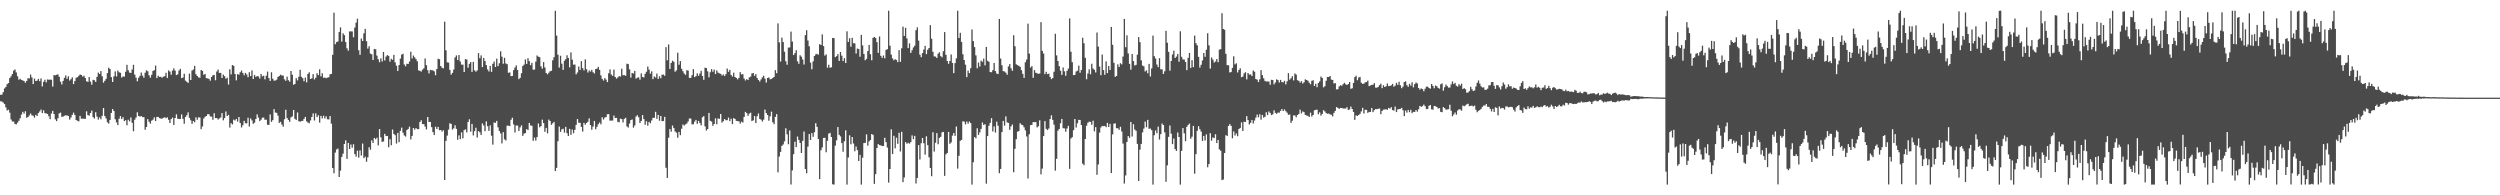 <?xml version="1.0" encoding="UTF-8"?>
<svg xmlns="http://www.w3.org/2000/svg" width="1920" height="150">
  <path d="M0 72.810h1v4.886H0zM1 72.646h1v5.375H1zM2 70.734h1v8.053H2zM3 67.906h1v12.008H3zM4 66.760h1v15.713H4zM5 64.602h1v20.224H5zM6 63.807h1v20.452H6zM7 60.014h1v26.508H7zM8 58.635h1v33.096H8zM9 56.807h1v36.478H9zM10 54.239h1v39.150H10zM11 53.350h1v41.843H11zM12 55.580h1v39.979H12zM13 58.583h1v35.640H13zM14 61.249h1v31.525H14zM15 60.444h1v30.383H15zM16 61.388h1v26.601H16zM17 61.764h1v24.115H17zM18 62.256h1v24.985H18zM19 63.559h1v21.918H19zM20 62.178h1v28.258H20zM21 60.082h1v29.751H21zM22 60.248h1v28.409H22zM23 57.230h1v29.935H23zM24 59.479h1v29.107H24zM25 64.551h1v24.384H25zM26 60.386h1v29.961H26zM27 62.260h1v25.960H27zM28 61.907h1v27.220H28zM29 60.574h1v26.316H29zM30 62.343h1v23.252H30zM31 60.265h1v23.854H31zM32 66.367h1v20.511H32zM33 62.806h1v21.910H33zM34 61.221h1v25.641H34zM35 63.230h1v23.924H35zM36 61.022h1v26.503H36zM37 61.224h1v28.077H37zM38 61.153h1v30.371H38zM39 61.213h1v25.998H39zM40 66.521h1v18.632H40zM41 57.672h1v29.900H41zM42 57.841h1v33.816H42zM43 57.401h1v35.628H43zM44 57.137h1v33.686H44zM45 58.995h1v28.114H45zM46 62.742h1v23.740H46zM47 64.876h1v24.815H47zM48 62.130h1v27.419H48zM49 59.736h1v29.168H49zM50 57.924h1v30.661H50zM51 60.495h1v28.157H51zM52 58.646h1v30.404H52zM53 61.832h1v30.021H53zM54 60.827h1v29.440H54zM55 59.431h1v28.843H55zM56 64.580h1v21.958H56zM57 62.240h1v26.061H57zM58 59.684h1v32.524H58zM59 59.276h1v33.497H59zM60 58.216h1v35.029H60zM61 57.199h1v31.773H61zM62 57.587h1v33.528H62zM63 58.853h1v32.259H63zM64 58.160h1v33.040H64zM65 59.921h1v31.347H65zM66 62.401h1v23.106H66zM67 62.882h1v25.524H67zM68 59.199h1v29.609H68zM69 62.664h1v24.194H69zM70 65.026h1v19.934H70zM71 61.306h1v28.670H71zM72 61.652h1v29.381H72zM73 62.925h1v23.319H73zM74 59.045h1v30.515H74zM75 55.753h1v36.079H75zM76 56.838h1v33.345H76zM77 54.603h1v37.066H77zM78 58.643h1v30.292H78zM79 63.470h1v19.524H79zM80 62.034h1v27.113H80zM81 60.512h1v30.467H81zM82 56.175h1v37.727H82zM83 51.977h1v42.936H83zM84 52.972h1v39.156H84zM85 59.221h1v27.515H85zM86 62.902h1v20.847H86zM87 58.646h1v26.615H87zM88 54.834h1v36.782H88zM89 58.715h1v35.265H89zM90 54.184h1v41.851H90zM91 55.495h1v35.714H91zM92 55.892h1v33.228H92zM93 59.519h1v31.933H93zM94 58.667h1v31.345H94zM95 58.836h1v34.158H95zM96 55.089h1v37.230H96zM97 49.745h1v46.462H97zM98 53.908h1v38.064H98zM99 55.740h1v37.488H99zM100 55.997h1v34.214H100zM101 53.379h1v40.953H101zM102 49.743h1v51.069H102zM103 57.277h1v34.700H103zM104 59.636h1v30.636H104zM105 62.414h1v23.854H105zM106 59.750h1v29.316H106zM107 58.254h1v31.321H107zM108 55.697h1v33.415H108zM109 58.077h1v31.878H109zM110 59.702h1v30.235H110zM111 55.857h1v43.787H111zM112 53.991h1v43.526H112zM113 54.756h1v36.725H113zM114 57.794h1v35.688H114zM115 59.642h1v35.335H115zM116 57.446h1v35.245H116zM117 54.500h1v37.418H117zM118 53.905h1v36.255H118zM119 50.325h1v42.587H119zM120 59.957h1v29.880H120zM121 58.148h1v31.592H121zM122 59.021h1v31.718H122zM123 58.971h1v32.095H123zM124 59.627h1v31.531H124zM125 58.848h1v31.635H125zM126 58.510h1v31.604H126zM127 55.890h1v34.861H127zM128 59.870h1v30.238H128zM129 54.128h1v37.890H129zM130 54.970h1v39.487H130zM131 57.377h1v34.108H131zM132 54.239h1v36.056H132zM133 52.459h1v43.491H133zM134 54.224h1v36.402H134zM135 57.660h1v30.168H135zM136 57.094h1v34.083H136zM137 54.127h1v37.324H137zM138 52.870h1v38.484H138zM139 59.993h1v27.904H139zM140 59.550h1v31.678H140zM141 56.681h1v38.327H141zM142 61.920h1v27.883H142zM143 62.816h1v25.663H143zM144 63.649h1v22.619H144zM145 56.532h1v33.976H145zM146 61.448h1v30.953H146zM147 54.174h1v40.950H147zM148 53.412h1v39.566H148zM149 50.592h1v43.299H149zM150 56.969h1v33.142H150zM151 58.363h1v33.617H151zM152 59.422h1v30.670H152zM153 59.680h1v30.592H153zM154 53.770h1v45.431H154zM155 54.414h1v42.693H155zM156 57.469h1v33.496H156zM157 56.718h1v32.998H157zM158 59.987h1v29.082H158zM159 60.235h1v27.447H159zM160 60.550h1v27.148H160zM161 61.977h1v27.442H161zM162 59.153h1v30.457H162zM163 57.791h1v34.220H163zM164 57.562h1v29.446H164zM165 61.650h1v29.020H165zM166 54.956h1v35.707H166zM167 53.387h1v38.429H167zM168 56.016h1v34.946H168zM169 55.957h1v34.312H169zM170 59.893h1v26.992H170zM171 57.301h1v35.106H171zM172 58.445h1v32.217H172zM173 60.489h1v25.140H173zM174 59.642h1v29.471H174zM175 64.944h1v23.271H175zM176 53.257h1v44.677H176zM177 57.118h1v37.490H177zM178 49.911h1v45.696H178zM179 50.526h1v41.358H179zM180 56.765h1v35.803H180zM181 61.693h1v29.647H181zM182 56.922h1v36.463H182zM183 57.378h1v32.471H183zM184 55.506h1v39.015H184zM185 54.165h1v43.734H185zM186 56.003h1v40.199H186zM187 57.821h1v35.016H187zM188 55.955h1v38.713H188zM189 57.166h1v37.613H189zM190 59.295h1v31.149H190zM191 55.456h1v41.741H191zM192 58.430h1v32.527H192zM193 54.052h1v38.391H193zM194 60.685h1v34.379H194zM195 57.571h1v36.660H195zM196 59.109h1v32.299H196zM197 58.426h1v29.416H197zM198 58.716h1v31.590H198zM199 60.355h1v32.663H199zM200 56.773h1v35.192H200zM201 58.618h1v31.778H201zM202 58.170h1v32.088H202zM203 60.946h1v31.074H203zM204 58.113h1v33.807H204zM205 55.010h1v40.790H205zM206 59.964h1v36.002H206zM207 62.166h1v25.764H207zM208 55.521h1v38.066H208zM209 60.410h1v31.912H209zM210 61.893h1v21.942H210zM211 61.855h1v24.567H211zM212 61.162h1v25.541H212zM213 59.110h1v29.710H213zM214 58.301h1v36.044H214zM215 57.355h1v36.226H215zM216 57.950h1v37.701H216zM217 58.084h1v39.206H217zM218 60.904h1v30.671H218zM219 62.078h1v22.189H219zM220 58.864h1v31.852H220zM221 61.588h1v30.526H221zM222 62.722h1v30.862H222zM223 54.539h1v35.643H223zM224 57.418h1v31.998H224zM225 65.060h1v19.410H225zM226 64.480h1v26.746H226zM227 60.010h1v32.075H227zM228 61.722h1v24.665H228zM229 58.909h1v34.238H229zM230 53.550h1v39.939H230zM231 58.924h1v34.046H231zM232 60.045h1v32.764H232zM233 62.420h1v28.942H233zM234 59.582h1v30.223H234zM235 63.219h1v29.947H235zM236 56.749h1v37.355H236zM237 55.505h1v39.181H237zM238 60.682h1v31.815H238zM239 60.145h1v29.644H239zM240 56.945h1v30.162H240zM241 61.054h1v31.539H241zM242 59.680h1v27.363H242zM243 56.218h1v33.703H243zM244 57.673h1v30.854H244zM245 53.261h1v40.920H245zM246 58.607h1v30.359H246zM247 56.270h1v34.662H247zM248 59.700h1v29.198H248zM249 59.614h1v31.300H249zM250 60.059h1v29.265H250zM251 59.576h1v32.043H251zM252 59.320h1v32.441H252zM253 57.072h1v32.089H253zM254 56.752h1v38.246H254zM255 42.108h1v86.937H255zM256 9.744h1v123.339H256zM257 33.998h1v83.202H257zM258 32.359h1v82.411H258zM259 31.822h1v82.308H259zM260 24.643h1v111.315H260zM261 21.043h1v110.025H261zM262 31.952h1v88.576H262zM263 25.544h1v92.451H263zM264 26.995h1v83.522H264zM265 32.312h1v75.470H265zM266 37.108h1v84.926H266zM267 38.931h1v70.843H267zM268 24.172h1v90.265H268zM269 24.042h1v86.952H269zM270 24.189h1v89.278H270zM271 28.634h1v82.171H271zM272 21.189h1v97.137H272zM273 17.365h1v102.957H273zM274 14.393h1v101.339H274zM275 38.606h1v82.463H275zM276 42.105h1v73.386H276zM277 29.594h1v89.859H277zM278 31.513h1v78.740H278zM279 25.587h1v95.853H279zM280 22.182h1v98.158H280zM281 31.663h1v92.564H281zM282 37.310h1v83.537H282zM283 35.554h1v77.531H283zM284 41.160h1v73.831H284zM285 41.698h1v66.076H285zM286 46.089h1v63.690H286zM287 37.601h1v68.327H287zM288 37.854h1v69.102H288zM289 42.708h1v63.056H289zM290 45.444h1v66.216H290zM291 47.789h1v51.331H291zM292 44.794h1v60.670H292zM293 47.187h1v61.803H293zM294 39.882h1v68.726H294zM295 46.433h1v56.398H295zM296 43.415h1v61.074H296zM297 42.323h1v62.096H297zM298 42.925h1v70.178H298zM299 47.378h1v59.542H299zM300 45.181h1v66.368H300zM301 45.932h1v53.557H301zM302 42.122h1v60.759H302zM303 47.913h1v55.908H303zM304 50.436h1v59.805H304zM305 54.461h1v47.645H305zM306 49.947h1v59.276H306zM307 45.020h1v55.463H307zM308 41.959h1v56.045H308zM309 41.338h1v60.575H309zM310 49.487h1v54.538H310zM311 50.930h1v53.939H311zM312 48.952h1v50.933H312zM313 49.196h1v49.825H313zM314 47.277h1v50.023H314zM315 39.722h1v67.409H315zM316 44.892h1v59.505H316zM317 42.669h1v55.650H317zM318 44.019h1v55.559H318zM319 45.423h1v52.936H319zM320 47.085h1v52.099H320zM321 54.024h1v45.215H321zM322 54.389h1v39.345H322zM323 54.984h1v37.403H323zM324 53.513h1v41.791H324zM325 52.479h1v42.834H325zM326 44.918h1v52.348H326zM327 50.067h1v49.353H327zM328 53.929h1v35.933H328zM329 56.363h1v37.273H329zM330 53.650h1v40.035H330zM331 53.977h1v43.679H331zM332 54.029h1v47.392H332zM333 54.789h1v48.949H333zM334 57.763h1v39.567H334zM335 53.030h1v46.042H335zM336 45.133h1v52.304H336zM337 45.447h1v54.554H337zM338 50.688h1v49.158H338zM339 52.005h1v49.045H339zM340 52.480h1v47.565H340zM341 16.616h1v121.612H341zM342 38.646h1v69.549H342zM343 47.866h1v56.299H343zM344 48.100h1v51.427H344zM345 53.733h1v40.951H345zM346 57.285h1v37.872H346zM347 55.943h1v43.583H347zM348 53.393h1v45.188H348zM349 44.116h1v52.097H349zM350 42.549h1v56.416H350zM351 46.059h1v61.232H351zM352 42.246h1v61.729H352zM353 47.243h1v59.654H353zM354 49.596h1v52.087H354zM355 49.686h1v56.549H355zM356 55.308h1v44.639H356zM357 45.340h1v53.979H357zM358 45.758h1v55.914H358zM359 52.045h1v41.709H359zM360 49.028h1v42.626H360zM361 47.692h1v53.420H361zM362 55.179h1v40.003H362zM363 47.530h1v56.463H363zM364 54.029h1v46.743H364zM365 55.053h1v43.055H365zM366 54.050h1v51.572H366zM367 40.788h1v59.903H367zM368 44.766h1v56.859H368zM369 42.569h1v61.096H369zM370 51.527h1v43.224H370zM371 44.487h1v51.864H371zM372 46.895h1v53.866H372zM373 50.042h1v43.192H373zM374 53.351h1v43.578H374zM375 54.865h1v45.620H375zM376 50.661h1v45.634H376zM377 55.118h1v49.111H377zM378 49.011h1v62.057H378zM379 47.285h1v46.785H379zM380 51.473h1v42.901H380zM381 45.019h1v47.805H381zM382 50.766h1v47.018H382zM383 48.603h1v52.002H383zM384 39.433h1v63.004H384zM385 43.519h1v66.617H385zM386 48.960h1v52.499H386zM387 44.387h1v62.614H387zM388 48.744h1v59.200H388zM389 49.322h1v47.172H389zM390 55.917h1v40.613H390zM391 55.598h1v41.226H391zM392 58.457h1v33.567H392zM393 58.320h1v32.085H393zM394 53.871h1v41.731H394zM395 51.891h1v49.817H395zM396 50.227h1v46.114H396zM397 53.735h1v42.735H397zM398 60.774h1v39.798H398zM399 59.770h1v38.062H399zM400 56.248h1v40.060H400zM401 50.716h1v53.621H401zM402 49.621h1v52.976H402zM403 45.616h1v56.630H403zM404 49.080h1v50.102H404zM405 44.710h1v55.185H405zM406 46.945h1v47.448H406zM407 50.092h1v46.211H407zM408 48.216h1v48.377H408zM409 53.526h1v54.634H409zM410 53.453h1v52.200H410zM411 47.299h1v60.696H411zM412 42.608h1v62.681H412zM413 43.538h1v51.264H413zM414 43.924h1v53.844H414zM415 50.954h1v45.875H415zM416 52.745h1v39.135H416zM417 47.670h1v46.881H417zM418 51.796h1v49.435H418zM419 55.992h1v42.241H419zM420 57.105h1v45.343H420zM421 55.798h1v36.032H421zM422 54.670h1v38.254H422zM423 54.392h1v41.443H423zM424 46.274h1v48.455H424zM425 43.913h1v49.741H425zM426 8.283h1v123.084H426zM427 27.350h1v101.567H427zM428 41.993h1v66.490H428zM429 51.905h1v45.256H429zM430 42.798h1v58.520H430zM431 48.888h1v50.503H431zM432 53.666h1v45.226H432zM433 46.657h1v55.199H433zM434 45.421h1v52.031H434zM435 42.442h1v59.888H435zM436 44.483h1v59.980H436zM437 51.694h1v47.295H437zM438 40.241h1v63.279H438zM439 45.804h1v53.726H439zM440 49.675h1v52.655H440zM441 49.585h1v50.146H441zM442 57.095h1v38.778H442zM443 55.640h1v35.822H443zM444 51.095h1v43.139H444zM445 53.720h1v40.660H445zM446 46.939h1v50.479H446zM447 52.305h1v48.767H447zM448 54.086h1v40.272H448zM449 45.631h1v50.156H449zM450 53.170h1v41.289H450zM451 55.732h1v37.792H451zM452 54.128h1v36.732H452zM453 54.972h1v41.074H453zM454 53.655h1v46.004H454zM455 55.512h1v41.644H455zM456 56.408h1v36.477H456zM457 53.047h1v46.200H457zM458 52.761h1v44.605H458zM459 51.338h1v44.038H459zM460 53.652h1v40.409H460zM461 57.926h1v37.586H461zM462 60.551h1v29.517H462zM463 61.875h1v29.909H463zM464 59.954h1v30.374H464zM465 61.128h1v28.761H465zM466 63.014h1v24.742H466zM467 56.287h1v31.349H467zM468 53.322h1v39.361H468zM469 57.266h1v35.356H469zM470 58.268h1v34.302H470zM471 53.479h1v35.272H471zM472 59.146h1v31.507H472zM473 60.366h1v30.174H473zM474 59.444h1v34.119H474zM475 58.486h1v35.444H475zM476 58.752h1v32.374H476zM477 52.806h1v38.682H477zM478 57.761h1v36.274H478zM479 57.689h1v33.610H479zM480 58.228h1v32.226H480zM481 48.921h1v48.149H481zM482 49.254h1v48.754H482zM483 53.269h1v41.616H483zM484 59.592h1v32.618H484zM485 56.025h1v35.700H485zM486 56.489h1v41.562H486zM487 54.407h1v42.026H487zM488 60.398h1v29.088H488zM489 59.672h1v28.853H489zM490 59.384h1v30.680H490zM491 61.181h1v33.299H491zM492 56.351h1v36.544H492zM493 59.081h1v29.312H493zM494 59.479h1v31.949H494zM495 56.669h1v39.148H495zM496 55.080h1v38.064H496zM497 51.097h1v45.429H497zM498 53.459h1v40.158H498zM499 56.570h1v38.110H499zM500 54.795h1v37.738H500zM501 60.754h1v29.694H501zM502 58.744h1v31.773H502zM503 59.486h1v26.375H503zM504 56.518h1v34.750H504zM505 60.611h1v27.643H505zM506 58.585h1v34.127H506zM507 60.098h1v28.939H507zM508 57.332h1v35.748H508zM509 57.285h1v35.655H509zM510 58.144h1v31.626H510zM511 36.218h1v92.643H511zM512 46.283h1v90.379H512zM513 34.126h1v71.678H513zM514 52.948h1v46.141H514zM515 48.333h1v52.783H515zM516 46.658h1v49.776H516zM517 47.424h1v50.906H517zM518 55.108h1v45.859H518zM519 54.089h1v47.786H519zM520 40.464h1v65.308H520zM521 49.691h1v51.609H521zM522 46.881h1v56.930H522zM523 52.811h1v46.050H523zM524 54.661h1v40.911H524zM525 56.476h1v39.971H525zM526 57.516h1v38.018H526zM527 53.938h1v40.901H527zM528 54.247h1v39.031H528zM529 59.824h1v31.151H529zM530 59.850h1v31.230H530zM531 57.807h1v37.680H531zM532 53.108h1v42.303H532zM533 59.237h1v34.228H533zM534 58.460h1v33.655H534zM535 56.305h1v38.834H535zM536 58.217h1v34.678H536zM537 56.481h1v38.029H537zM538 54.378h1v41.915H538zM539 58.350h1v31.690H539zM540 61.269h1v27.902H540zM541 52.013h1v45.083H541zM542 52.264h1v47.978H542zM543 54.803h1v44.325H543zM544 59.407h1v27.335H544zM545 55.498h1v37.265H545zM546 53.091h1v40.308H546zM547 55.103h1v41.531H547zM548 53.451h1v41.773H548zM549 56.861h1v34.040H549zM550 54.057h1v41.391H550zM551 55.764h1v35.147H551zM552 56.318h1v34.962H552zM553 56.666h1v30.911H553zM554 58.032h1v36.142H554zM555 57.198h1v35.864H555zM556 58.352h1v33.060H556zM557 56.944h1v35.407H557zM558 52.619h1v39.714H558zM559 55.161h1v35.136H559zM560 53.671h1v39.359H560zM561 57.562h1v33.641H561zM562 58.782h1v36.569H562zM563 55.824h1v34.857H563zM564 59.142h1v32.178H564zM565 59.838h1v32.973H565zM566 60.975h1v32.056H566zM567 59.823h1v33.357H567zM568 55.412h1v39.579H568zM569 57.186h1v36.259H569zM570 56.934h1v37.229H570zM571 60.319h1v29.489H571zM572 61.799h1v24.117H572zM573 60.759h1v26.139H573zM574 61.432h1v27.530H574zM575 59.371h1v27.934H575zM576 58.833h1v27.745H576zM577 56.431h1v36.548H577zM578 56.043h1v36.348H578zM579 58.240h1v30.896H579zM580 56.934h1v37.593H580zM581 59.832h1v29.437H581zM582 61.428h1v25.719H582zM583 62.627h1v28.677H583zM584 61.032h1v30.888H584zM585 59.445h1v33.900H585zM586 58.159h1v33.735H586zM587 60.440h1v23.730H587zM588 63.393h1v23.458H588zM589 59.905h1v28.430H589zM590 59.438h1v33.309H590zM591 60.935h1v28.467H591zM592 60.563h1v25.199H592zM593 59.868h1v34.050H593zM594 59.026h1v36.380H594zM595 53.837h1v35.892H595zM596 56.219h1v31.442H596zM597 17.980h1v114.448H597zM598 32.548h1v87.662H598zM599 47.253h1v69.359H599zM600 28.897h1v83.127H600zM601 32.310h1v78.646H601zM602 39.692h1v68.904H602zM603 47.051h1v51.451H603zM604 49.698h1v53.454H604zM605 36.565h1v74.241H605zM606 36.391h1v63.785H606zM607 24.289h1v117.449H607zM608 31.889h1v99.001H608zM609 42.274h1v76.140H609zM610 40.837h1v67.961H610zM611 38.549h1v74.434H611zM612 47.039h1v57.812H612zM613 48.990h1v58.459H613zM614 42.436h1v67.385H614zM615 43.508h1v73.999H615zM616 45.748h1v62.456H616zM617 49.581h1v51.435H617zM618 26.998h1v102.844H618zM619 23.204h1v109.885H619zM620 31.114h1v81.484H620zM621 35.555h1v67.380H621zM622 48.085h1v59.420H622zM623 53.219h1v49.044H623zM624 47.081h1v57.988H624zM625 43.026h1v58.537H625zM626 41.734h1v52.898H626zM627 41.378h1v56.072H627zM628 41.995h1v64.794H628zM629 33.921h1v103.674H629zM630 34.550h1v80.850H630zM631 26.396h1v86.837H631zM632 35.359h1v70.549H632zM633 42.718h1v63.116H633zM634 41.759h1v75.159H634zM635 51.992h1v56.153H635zM636 49.708h1v52.900H636zM637 52.071h1v49.992H637zM638 51.677h1v53.557H638zM639 29.133h1v112.400H639zM640 29.294h1v112.465H640zM641 43.892h1v67.977H641zM642 43.099h1v64.702H642zM643 41.584h1v55.995H643zM644 46.797h1v56.748H644zM645 39.913h1v64.820H645zM646 42.756h1v67.101H646zM647 46.917h1v69.638H647zM648 44.668h1v63.818H648zM649 48.389h1v51.720H649zM650 24.050h1v117.716H650zM651 32.204h1v88.757H651zM652 29.395h1v74.526H652zM653 35.868h1v74.904H653zM654 29.038h1v76.168H654zM655 33.185h1v77.056H655zM656 33.314h1v82.883H656zM657 41.113h1v71.421H657zM658 37.261h1v78.020H658zM659 37.683h1v85.974H659zM660 43.557h1v75.399H660zM661 26.793h1v114.981H661zM662 34.874h1v86.192H662zM663 41.435h1v68.448H663zM664 46.292h1v63.368H664zM665 45.258h1v57.937H665zM666 39.197h1v72.684H666zM667 34.526h1v74.051H667zM668 41.615h1v65.959H668zM669 46.270h1v56.662H669zM670 29.103h1v74.479H670zM671 28.402h1v112.784H671zM672 29.135h1v104.595H672zM673 32.360h1v81.301H673zM674 40.593h1v70.068H674zM675 27.990h1v83.465H675zM676 42.844h1v68.833H676zM677 44.442h1v67.747H677zM678 42.581h1v69.536H678zM679 44.807h1v61.011H679zM680 38.351h1v70.825H680zM681 37.777h1v75.507H681zM682 8.229h1v132.013H682zM683 35.048h1v94.725H683zM684 41.932h1v57.412H684zM685 44.825h1v73.480H685zM686 46.300h1v58.003H686zM687 45.459h1v68.483H687zM688 46.015h1v59.744H688zM689 47.741h1v62.703H689zM690 38.515h1v63.468H690zM691 47.450h1v68.863H691zM692 37.120h1v64.099H692zM693 20.471h1v119.405H693zM694 27.612h1v108.683H694zM695 21.376h1v87.746H695zM696 29.499h1v80.879H696zM697 36.899h1v72.771H697zM698 33.268h1v77.044H698zM699 40.661h1v68.500H699zM700 38.567h1v65.427H700zM701 36.472h1v70.385H701zM702 35.100h1v69.249H702zM703 23.215h1v117.669H703zM704 21.007h1v115.630H704zM705 31.158h1v80.277H705zM706 41.937h1v80.516H706zM707 43.952h1v66.081H707zM708 40.757h1v65.198H708zM709 38.073h1v71.970H709zM710 35.204h1v83.588H710zM711 41.586h1v63.119H711zM712 38.220h1v73.241H712zM713 36.878h1v83.919H713zM714 19.277h1v109.731H714zM715 29.761h1v105.580H715zM716 39.781h1v61.789H716zM717 43.246h1v73.194H717zM718 43.471h1v66.195H718zM719 44.475h1v57.792H719zM720 41.193h1v69.601H720zM721 40.177h1v65.772H721zM722 43.132h1v61.935H722zM723 44.056h1v57.553H723zM724 39.303h1v62.022H724zM725 24.627h1v110.416H725zM726 42.112h1v76.415H726zM727 46.833h1v70.692H727zM728 48.982h1v52.329H728zM729 46.860h1v63.571H729zM730 41.838h1v67.515H730zM731 48.345h1v55.808H731zM732 56.181h1v45.959H732zM733 48.462h1v55.898H733zM734 44.801h1v52.391H734zM735 8.219h1v121.263H735zM736 29.175h1v90.484H736zM737 25.184h1v82.936H737zM738 32.212h1v75.216H738zM739 41.690h1v51.461H739zM740 46.079h1v47.364H740zM741 49.690h1v45.836H741zM742 59.262h1v34.052H742zM743 54.230h1v40.744H743zM744 56.181h1v37.167H744zM745 52.365h1v42.190H745zM746 22.618h1v119.138H746zM747 31.583h1v93.031H747zM748 36.131h1v69.129H748zM749 42.538h1v63.708H749zM750 52.425h1v46.074H750zM751 48.022h1v55.584H751zM752 51.087h1v50.590H752zM753 46.502h1v52.474H753zM754 47.481h1v46.591H754zM755 45.014h1v50.918H755zM756 50.167h1v45.195H756zM757 36.062h1v104.984H757zM758 46.715h1v57.793H758zM759 47.394h1v49.202H759zM760 55.368h1v39.011H760zM761 55.522h1v35.240H761zM762 53.904h1v47.067H762zM763 48.364h1v48.710H763zM764 54.597h1v47.206H764zM765 56.467h1v36.949H765zM766 56.862h1v39.627H766zM767 14.563h1v118.463H767zM768 44.956h1v84.766H768zM769 50.105h1v51.369H769zM770 54.609h1v38.271H770zM771 54.863h1v41.660H771zM772 55.814h1v33.581H772zM773 57.384h1v36.638H773zM774 50.997h1v43.441H774zM775 49.224h1v50.473H775zM776 52.451h1v44.579H776zM777 54.379h1v41.252H777zM778 27.016h1v105.263H778zM779 35.509h1v78.792H779zM780 49.406h1v57.487H780zM781 50.042h1v51.096H781zM782 50.570h1v50.109H782zM783 51.373h1v43.247H783zM784 53.842h1v41.907H784zM785 56.692h1v39.470H785zM786 59.787h1v38.006H786zM787 47.845h1v52.322H787zM788 45.739h1v59.086H788zM789 18.168h1v118.888H789zM790 41.181h1v61.921H790zM791 51.869h1v44.306H791zM792 50.765h1v45.154H792zM793 59.731h1v34.021H793zM794 53.837h1v40.017H794zM795 55.861h1v37.904H795zM796 56.251h1v41.594H796zM797 56.754h1v40.213H797zM798 56.428h1v36.013H798zM799 17.023h1v116.870H799zM800 39.085h1v90.425H800zM801 41.189h1v63.321H801zM802 56.923h1v36.113H802zM803 55.137h1v43.792H803zM804 56.939h1v42.958H804zM805 56.501h1v42.207H805zM806 59.085h1v32.353H806zM807 60.791h1v27.799H807zM808 59.955h1v32.128H808zM809 55.116h1v40.654H809zM810 25.929h1v105.086H810zM811 42.558h1v79.417H811zM812 46.843h1v53.536H812zM813 50.855h1v48.188H813zM814 54.253h1v40.414H814zM815 57.488h1v33.878H815zM816 51.826h1v46.630H816zM817 54.768h1v43.823H817zM818 58.173h1v42.975H818zM819 54.403h1v44.235H819zM820 52.667h1v44.016H820zM821 14.139h1v115.565H821zM822 39.713h1v66.658H822zM823 47.769h1v57.543H823zM824 57.697h1v42.279H824zM825 57.521h1v33.875H825zM826 54.899h1v43.062H826zM827 54.296h1v40.363H827zM828 50.369h1v41.619H828zM829 55.842h1v36.341H829zM830 53.766h1v42.269H830zM831 28.966h1v96.749H831zM832 33.219h1v93.677H832zM833 44.415h1v62.344H833zM834 60.870h1v35.677H834zM835 56.429h1v37.830H835zM836 53.242h1v40.142H836zM837 57.038h1v36.581H837zM838 48.954h1v46.878H838zM839 52.614h1v40.072H839zM840 53.590h1v47.305H840zM841 55.632h1v42.021H841zM842 24.959h1v109.311H842zM843 35.805h1v90.503H843zM844 51.163h1v50.665H844zM845 57.776h1v40.098H845zM846 41.882h1v54.809H846zM847 53.791h1v43.134H847zM848 57.430h1v39.276H848zM849 47.170h1v50.532H849zM850 56.109h1v38.234H850zM851 50.646h1v46.889H851zM852 53.776h1v41.353H852zM853 20.699h1v112.199H853zM854 34.387h1v68.836H854zM855 48.208h1v46.785H855zM856 58.960h1v35.783H856zM857 58.331h1v40.109H857zM858 49.419h1v49.111H858zM859 51.398h1v48.278H859zM860 48.514h1v48.873H860zM861 49.481h1v51.496H861zM862 43.397h1v66.873H862zM863 14.566h1v126.377H863zM864 36.245h1v98.514H864zM865 27.152h1v81.836H865zM866 41.071h1v63.425H866zM867 49.061h1v56.785H867zM868 53.481h1v40.196H868zM869 41.458h1v63.381H869zM870 46.884h1v48.561H870zM871 50.253h1v49.244H871zM872 49.824h1v50.638H872zM873 42.000h1v68.505H873zM874 28.462h1v110.549H874zM875 32.339h1v82.619H875zM876 46.346h1v64.172H876zM877 50.333h1v51.326H877zM878 50.925h1v47.845H878zM879 54.902h1v38.493H879zM880 54.031h1v43.724H880zM881 56.268h1v35.765H881zM882 49.047h1v49.876H882zM883 58.734h1v40.006H883zM884 52.561h1v47.434H884zM885 27.367h1v114.390H885zM886 43.142h1v60.718H886zM887 44.938h1v55.197H887zM888 49.583h1v52.763H888zM889 51.543h1v45.666H889zM890 44.693h1v62.484H890zM891 53.213h1v49.809H891zM892 53.322h1v41.552H892zM893 56.794h1v39.215H893zM894 54.754h1v46.915H894zM895 23.640h1v115.990H895zM896 32.811h1v94.145H896zM897 39.833h1v65.271H897zM898 54.294h1v42.136H898zM899 46.787h1v55.851H899zM900 41.838h1v68.868H900zM901 38.929h1v67.461H901zM902 44.522h1v70.024H902zM903 43.477h1v72.442H903zM904 41.463h1v60.311H904zM905 47.355h1v57.868H905zM906 24.005h1v117.776H906zM907 43.627h1v72.226H907zM908 45.642h1v52.692H908zM909 45.717h1v56.678H909zM910 47.619h1v60.838H910zM911 53.886h1v43.560H911zM912 44.434h1v51.516H912zM913 40.631h1v54.302H913zM914 52.190h1v54.357H914zM915 46.257h1v58.682H915zM916 51.550h1v45.152H916zM917 27.333h1v106.024H917zM918 33.178h1v85.218H918zM919 34.794h1v65.645H919zM920 43.691h1v53.280H920zM921 51.896h1v47.373H921zM922 49.789h1v51.302H922zM923 46.437h1v61.799H923zM924 40.679h1v63.728H924zM925 43.611h1v64.326H925zM926 38.196h1v65.046H926zM927 25.561h1v102.898H927zM928 34.790h1v91.232H928zM929 52.673h1v49.607H929zM930 44.130h1v63.901H930zM931 45.783h1v59.784H931zM932 48.052h1v57.998H932zM933 47.226h1v55.867H933zM934 45.342h1v64.543H934zM935 47.759h1v59.731H935zM936 38.095h1v76.660H936zM937 37.783h1v77.924H937zM938 10.156h1v128.172H938zM939 22.241h1v115.645H939zM940 22.814h1v94.709H940zM941 41.325h1v62.483H941zM942 50.039h1v54.353H942zM943 50.139h1v46.651H943zM944 55.675h1v39.678H944zM945 55.361h1v41.309H945zM946 52.101h1v54.092H946zM947 43.213h1v57.731H947zM948 49.451h1v54.624H948zM949 48.594h1v53.886H949zM950 55.662h1v48.956H950zM951 53.739h1v45.396H951zM952 52.439h1v45.830H952zM953 59.266h1v34.735H953zM954 58.807h1v41.806H954zM955 56.371h1v37.141H955zM956 55.472h1v38.190H956zM957 61.000h1v28.209H957zM958 56.040h1v36.131H958zM959 57.318h1v38.266H959zM960 57.095h1v37.191H960zM961 58.373h1v33.808H961zM962 54.141h1v40.759H962zM963 55.088h1v37.505H963zM964 60.688h1v29.659H964zM965 61.169h1v26.861H965zM966 63.027h1v27.104H966zM967 60.948h1v26.803H967zM968 53.858h1v38.032H968zM969 57.767h1v30.520H969zM970 60.121h1v30.190H970zM971 62.127h1v27.552H971zM972 62.597h1v23.627H972zM973 62.580h1v25.815H973zM974 62.553h1v23.053H974zM975 65.059h1v21.663H975zM976 61.276h1v27.103H976zM977 61.515h1v26.323H977zM978 64.813h1v19.910H978zM979 63.358h1v23.305H979zM980 60.919h1v26.488H980zM981 61.467h1v24.955H981zM982 63.379h1v23.138H982zM983 61.324h1v23.819H983zM984 63.051h1v20.715H984zM985 63.235h1v22.089H985zM986 62.035h1v22.014H986zM987 64.840h1v20.584H987zM988 62.455h1v24.052H988zM989 56.172h1v32.068H989zM990 61.190h1v26.708H990zM991 60.107h1v34.267H991zM992 58.491h1v34.250H992zM993 61.724h1v26.949H993zM994 56.402h1v32.279H994zM995 57.307h1v32.782H995zM996 61.572h1v26.770H996zM997 62.086h1v25.426H997zM998 63.418h1v20.816H998zM999 62.377h1v24.720H999zM1000 64.162h1v21.431H1000zM1001 63.191h1v22.954H1001zM1002 60.944h1v27.379H1002zM1003 61.438h1v27.213H1003zM1004 62.013h1v26.954H1004zM1005 63.493h1v26.297H1005zM1006 64.694h1v21.824H1006zM1007 62.039h1v27.485H1007zM1008 61.666h1v26.660H1008zM1009 66.038h1v18.707H1009zM1010 64.342h1v20.021H1010zM1011 66.979h1v17.233H1011zM1012 63.770h1v23.997H1012zM1013 62.494h1v23.776H1013zM1014 58.792h1v30.065H1014zM1015 59.832h1v27.679H1015zM1016 67.054h1v17.597H1016zM1017 66.219h1v19.398H1017zM1018 62.009h1v24.814H1018zM1019 59.065h1v28.319H1019zM1020 59.129h1v28.057H1020zM1021 58.387h1v29.492H1021zM1022 61.077h1v27.113H1022zM1023 61.408h1v27.988H1023zM1024 64.124h1v22.563H1024zM1025 63.864h1v21.277H1025zM1026 68.658h1v13.587H1026zM1027 68.496h1v14.327H1027zM1028 66.341h1v17.338H1028zM1029 65.418h1v17.496H1029zM1030 65.880h1v17.054H1030zM1031 64.686h1v18.680H1031zM1032 63.596h1v19.766H1032zM1033 64.699h1v18.652H1033zM1034 65.356h1v17.004H1034zM1035 64.489h1v19.990H1035zM1036 62.956h1v21.052H1036zM1037 68.189h1v13.677H1037zM1038 67.767h1v15.949H1038zM1039 63.672h1v22.283H1039zM1040 59.231h1v32.826H1040zM1041 58.158h1v30.479H1041zM1042 61.624h1v27.411H1042zM1043 59.566h1v28.739H1043zM1044 59.067h1v28.391H1044zM1045 63.549h1v22.009H1045zM1046 64.389h1v18.469H1046zM1047 64.227h1v22.943H1047zM1048 63.214h1v21.039H1048zM1049 63.003h1v21.396H1049zM1050 61.880h1v24.805H1050zM1051 66.139h1v19.786H1051zM1052 65.615h1v20.352H1052zM1053 65.158h1v17.839H1053zM1054 65.052h1v21.078H1054zM1055 63.827h1v20.785H1055zM1056 67.256h1v16.526H1056zM1057 67.327h1v16.542H1057zM1058 66.720h1v16.788H1058zM1059 65.374h1v18.000H1059zM1060 64.277h1v23.426H1060zM1061 67.693h1v17.524H1061zM1062 65.416h1v18.755H1062zM1063 66.812h1v17.239H1063zM1064 66.264h1v17.717H1064zM1065 64.121h1v20.174H1065zM1066 66.100h1v16.788H1066zM1067 65.991h1v17.477H1067zM1068 65.547h1v16.786H1068zM1069 64.409h1v20.114H1069zM1070 66.554h1v18.431H1070zM1071 65.739h1v16.137H1071zM1072 63.578h1v22.485H1072zM1073 65.198h1v18.810H1073zM1074 62.794h1v20.985H1074zM1075 65.509h1v18.119H1075zM1076 67.716h1v15.106H1076zM1077 66.513h1v18.172H1077zM1078 62.959h1v26.243H1078zM1079 62.482h1v22.475H1079zM1080 65.369h1v21.097H1080zM1081 66.662h1v17.754H1081zM1082 64.362h1v21.786H1082zM1083 65.734h1v18.584H1083zM1084 63.179h1v23.696H1084zM1085 67.094h1v18.807H1085zM1086 64.597h1v21.388H1086zM1087 63.334h1v21.215H1087zM1088 64.066h1v21.686H1088zM1089 67.608h1v16.290H1089zM1090 68.841h1v12.508H1090zM1091 67.898h1v14.105H1091zM1092 68.402h1v13.100H1092zM1093 70.088h1v10.226H1093zM1094 68.128h1v13.445H1094zM1095 66.541h1v17.275H1095zM1096 66.539h1v17.141H1096zM1097 67.596h1v13.668H1097zM1098 68.118h1v12.523H1098zM1099 64.488h1v19.471H1099zM1100 66.010h1v18.227H1100zM1101 67.765h1v13.575H1101zM1102 65.670h1v15.915H1102zM1103 66.244h1v15.933H1103zM1104 67.468h1v15.909H1104zM1105 68.112h1v14.922H1105zM1106 64.737h1v21.193H1106zM1107 64.055h1v22.101H1107zM1108 69.629h1v12.623H1108zM1109 66.960h1v16.093H1109zM1110 64.955h1v19.324H1110zM1111 66.112h1v17.959H1111zM1112 67.255h1v16.598H1112zM1113 67.245h1v13.208H1113zM1114 64.748h1v20.278H1114zM1115 62.497h1v26.807H1115zM1116 64.574h1v23.311H1116zM1117 63.665h1v22.685H1117zM1118 65.858h1v22.189H1118zM1119 66.490h1v18.379H1119zM1120 64.608h1v19.318H1120zM1121 65.725h1v18.332H1121zM1122 64.323h1v20.686H1122zM1123 68.373h1v12.703H1123zM1124 67.706h1v13.971H1124zM1125 68.483h1v12.507H1125zM1126 71.229h1v8.860H1126zM1127 71.019h1v8.655H1127zM1128 70.003h1v11.583H1128zM1129 66.672h1v14.629H1129zM1130 68.549h1v12.531H1130zM1131 69.922h1v11.915H1131zM1132 69.434h1v11.685H1132zM1133 66.395h1v17.939H1133zM1134 63.577h1v22.651H1134zM1135 61.806h1v23.344H1135zM1136 64.205h1v20.309H1136zM1137 66.242h1v17.376H1137zM1138 67.238h1v14.840H1138zM1139 67.047h1v13.954H1139zM1140 69.026h1v12.019H1140zM1141 68.904h1v10.965H1141zM1142 68.085h1v13.953H1142zM1143 65.573h1v16.521H1143zM1144 65.452h1v18.136H1144zM1145 63.094h1v22.484H1145zM1146 62.964h1v20.645H1146zM1147 65.912h1v20.091H1147zM1148 68.246h1v14.154H1148zM1149 65.380h1v17.477H1149zM1150 65.500h1v23.123H1150zM1151 67.114h1v14.641H1151zM1152 68.708h1v14.633H1152zM1153 66.226h1v16.607H1153zM1154 63.392h1v19.678H1154zM1155 64.909h1v19.284H1155zM1156 68.131h1v13.648H1156zM1157 66.989h1v14.759H1157zM1158 64.762h1v17.700H1158zM1159 66.302h1v15.883H1159zM1160 66.206h1v15.793H1160zM1161 68.171h1v14.191H1161zM1162 67.217h1v17.064H1162zM1163 67.573h1v18.114H1163zM1164 68.024h1v14.447H1164zM1165 69.032h1v12.445H1165zM1166 69.119h1v11.555H1166zM1167 66.235h1v18.280H1167zM1168 63.697h1v21.166H1168zM1169 62.303h1v24.363H1169zM1170 68.320h1v14.251H1170zM1171 67.820h1v15.974H1171zM1172 68.974h1v14.937H1172zM1173 67.680h1v13.995H1173zM1174 66.412h1v17.039H1174zM1175 67.068h1v15.421H1175zM1176 67.051h1v15.606H1176zM1177 67.829h1v13.488H1177zM1178 67.028h1v15.876H1178zM1179 64.871h1v17.548H1179zM1180 67.304h1v14.334H1180zM1181 66.650h1v15.624H1181zM1182 67.430h1v14.939H1182zM1183 69.225h1v12.572H1183zM1184 67.413h1v14.899H1184zM1185 67.175h1v14.010H1185zM1186 65.461h1v15.202H1186zM1187 68.265h1v13.665H1187zM1188 67.605h1v13.908H1188zM1189 65.932h1v16.682H1189zM1190 67.746h1v14.256H1190zM1191 69.265h1v11.150H1191zM1192 67.387h1v14.314H1192zM1193 66.797h1v16.873H1193zM1194 67.756h1v13.670H1194zM1195 68.755h1v13.485H1195zM1196 68.621h1v13.014H1196zM1197 68.185h1v12.313H1197zM1198 68.394h1v13.268H1198zM1199 68.610h1v13.064H1199zM1200 69.618h1v10.804H1200zM1201 70.060h1v11.004H1201zM1202 68.838h1v10.120H1202zM1203 70.101h1v9.017H1203zM1204 69.862h1v10.529H1204zM1205 70.446h1v8.825H1205zM1206 70.312h1v8.899H1206zM1207 70.444h1v9.258H1207zM1208 70.762h1v9.175H1208zM1209 69.022h1v10.693H1209zM1210 69.661h1v10.198H1210zM1211 71.343h1v7.925H1211zM1212 71.292h1v7.344H1212zM1213 70.408h1v8.512H1213zM1214 71.476h1v6.448H1214zM1215 71.686h1v6.959H1215zM1216 70.528h1v8.128H1216zM1217 70.416h1v8.088H1217zM1218 70.899h1v7.532H1218zM1219 72.523h1v5.767H1219zM1220 72.276h1v5.520H1220zM1221 71.760h1v6.496H1221zM1222 71.850h1v8.068H1222zM1223 71.521h1v6.564H1223zM1224 71.716h1v5.683H1224zM1225 72.569h1v4.650H1225zM1226 72.277h1v5.576H1226zM1227 71.378h1v6.300H1227zM1228 73.158h1v3.572H1228zM1229 72.648h1v3.961H1229zM1230 72.576h1v5.156H1230zM1231 71.621h1v7.059H1231zM1232 72.072h1v5.974H1232zM1233 71.769h1v6.721H1233zM1234 71.194h1v6.695H1234zM1235 71.877h1v6.011H1235zM1236 72.016h1v5.708H1236zM1237 73.009h1v4.419H1237zM1238 71.896h1v6.481H1238zM1239 71.500h1v6.803H1239zM1240 71.097h1v7.479H1240zM1241 71.808h1v6.393H1241zM1242 73.020h1v4.331H1242zM1243 72.182h1v5.889H1243zM1244 72.633h1v4.910H1244zM1245 72.489h1v4.609H1245zM1246 72.527h1v4.683H1246zM1247 72.785h1v4.452H1247zM1248 73.048h1v3.828H1248zM1249 73.189h1v3.860H1249zM1250 72.961h1v4.205H1250zM1251 73.207h1v3.908H1251zM1252 74.227h1v1.633H1252zM1253 73.990h1v2.169H1253zM1254 73.851h1v2.241H1254zM1255 73.752h1v2.252H1255zM1256 73.824h1v2.182H1256zM1257 73.876h1v2.335H1257zM1258 73.899h1v2.282H1258zM1259 74.123h1v1.704H1259zM1260 74.211h1v1.567H1260zM1261 74.195h1v1.643H1261zM1262 74.424h1v1.194H1262zM1263 74.569h1v1.000H1263zM1264 74.494h1v1.083H1264zM1265 74.480h1v1.096H1265zM1266 74.574h1v1.000H1266zM1267 74.624h1v1.000H1267zM1268 74.634h1v1.000H1268zM1269 74.697h1v1.000H1269zM1270 74.750h1v1.000H1270zM1271 74.780h1v1.000H1271zM1272 74.775h1v1.000H1272zM1273 74.802h1v1.000H1273zM1274 74.880h1v1.000H1274zM1275 74.866h1v1.000H1275zM1276 74.883h1v1.000H1276zM1277 74.908h1v1.000H1277zM1278 74.899h1v1.000H1278zM1279 12.464h1v119.323H1279zM1280 8.240h1v133.542H1280zM1281 35.116h1v82.145H1281zM1282 43.881h1v57.528H1282zM1283 45.277h1v55.131H1283zM1284 42.259h1v63.381H1284zM1285 44.036h1v55.627H1285zM1286 43.038h1v70.250H1286zM1287 35.180h1v77.332H1287zM1288 24.708h1v102.523H1288zM1289 35.782h1v90.295H1289zM1290 36.926h1v73.980H1290zM1291 34.604h1v85.648H1291zM1292 46.584h1v63.588H1292zM1293 37.402h1v82.598H1293zM1294 30.841h1v79.735H1294zM1295 17.015h1v109.681H1295zM1296 21.221h1v102.283H1296zM1297 25.458h1v86.407H1297zM1298 41.127h1v70.073H1298zM1299 50.475h1v62.934H1299zM1300 44.609h1v69.678H1300zM1301 43.995h1v75.048H1301zM1302 41.341h1v75.145H1302zM1303 40.752h1v67.179H1303zM1304 42.704h1v64.008H1304zM1305 40.150h1v74.726H1305zM1306 39.054h1v79.616H1306zM1307 35.077h1v87.522H1307zM1308 42.487h1v79.965H1308zM1309 40.545h1v72.657H1309zM1310 51.624h1v66.188H1310zM1311 46.250h1v64.498H1311zM1312 36.540h1v82.653H1312zM1313 38.038h1v86.597H1313zM1314 31.375h1v102.313H1314zM1315 37.646h1v89.393H1315zM1316 31.629h1v91.448H1316zM1317 40.906h1v69.790H1317zM1318 45.157h1v55.647H1318zM1319 48.044h1v48.095H1319zM1320 49.879h1v48.477H1320zM1321 48.403h1v55.806H1321zM1322 42.580h1v71.869H1322zM1323 47.565h1v65.549H1323zM1324 45.994h1v55.745H1324zM1325 56.171h1v40.868H1325zM1326 55.477h1v38.649H1326zM1327 46.824h1v61.547H1327zM1328 34.704h1v72.271H1328zM1329 30.885h1v75.823H1329zM1330 32.219h1v78.154H1330zM1331 33.012h1v74.944H1331zM1332 32.379h1v77.226H1332zM1333 28.686h1v79.816H1333zM1334 35.903h1v81.599H1334zM1335 37.068h1v74.555H1335zM1336 48.048h1v64.632H1336zM1337 51.871h1v51.733H1337zM1338 26.308h1v92.593H1338zM1339 27.294h1v97.563H1339zM1340 26.658h1v99.101H1340zM1341 33.190h1v85.378H1341zM1342 39.257h1v72.607H1342zM1343 41.399h1v59.886H1343zM1344 37.966h1v76.366H1344zM1345 42.663h1v70.280H1345zM1346 50.231h1v59.089H1346zM1347 51.880h1v52.357H1347zM1348 47.882h1v52.739H1348zM1349 29.452h1v83.481H1349zM1350 34.624h1v72.791H1350zM1351 37.881h1v71.214H1351zM1352 40.164h1v78.504H1352zM1353 37.291h1v78.129H1353zM1354 33.408h1v86.511H1354zM1355 31.318h1v91.597H1355zM1356 41.256h1v72.323H1356zM1357 32.169h1v96.193H1357zM1358 37.475h1v80.620H1358zM1359 37.502h1v79.764H1359zM1360 26.824h1v91.637H1360zM1361 29.660h1v73.797H1361zM1362 41.886h1v63.111H1362zM1363 47.794h1v53.156H1363zM1364 15.422h1v94.238H1364zM1365 22.354h1v119.272H1365zM1366 26.433h1v92.902H1366zM1367 46.867h1v57.445H1367zM1368 55.837h1v49.942H1368zM1369 53.414h1v51.208H1369zM1370 42.508h1v56.692H1370zM1371 34.835h1v78.402H1371zM1372 25.269h1v104.382H1372zM1373 25.439h1v105.259H1373zM1374 35.739h1v93.630H1374zM1375 38.975h1v75.647H1375zM1376 45.931h1v64.106H1376zM1377 39.741h1v79.934H1377zM1378 30.205h1v89.669H1378zM1379 28.961h1v89.501H1379zM1380 34.509h1v85.382H1380zM1381 22.434h1v103.919H1381zM1382 24.336h1v87.799H1382zM1383 29.810h1v80.829H1383zM1384 37.659h1v71.807H1384zM1385 37.936h1v68.712H1385zM1386 35.214h1v65.226H1386zM1387 35.823h1v68.056H1387zM1388 45.295h1v64.240H1388zM1389 43.964h1v71.074H1389zM1390 45.121h1v73.653H1390zM1391 41.299h1v83.082H1391zM1392 46.227h1v69.213H1392zM1393 43.790h1v76.579H1393zM1394 40.288h1v81.170H1394zM1395 39.496h1v82.257H1395zM1396 35.085h1v76.931H1396zM1397 29.526h1v86.208H1397zM1398 30.157h1v77.587H1398zM1399 35.184h1v75.926H1399zM1400 31.158h1v83.237H1400zM1401 47.296h1v59.962H1401zM1402 46.759h1v58.854H1402zM1403 42.401h1v58.255H1403zM1404 47.690h1v56.852H1404zM1405 46.755h1v55.952H1405zM1406 48.504h1v54.282H1406zM1407 28.492h1v91.220H1407zM1408 35.451h1v78.966H1408zM1409 44.948h1v60.606H1409zM1410 56.925h1v43.187H1410zM1411 49.471h1v51.770H1411zM1412 46.511h1v62.765H1412zM1413 32.145h1v80.947H1413zM1414 27.226h1v84.857H1414zM1415 34.496h1v81.205H1415zM1416 31.251h1v82.701H1416zM1417 32.844h1v87.781H1417zM1418 38.359h1v79.015H1418zM1419 47.578h1v63.132H1419zM1420 39.946h1v73.020H1420zM1421 44.472h1v70.746H1421zM1422 40.512h1v66.150H1422zM1423 21.921h1v90.853H1423zM1424 26.154h1v87.677H1424zM1425 28.941h1v81.127H1425zM1426 35.218h1v71.873H1426zM1427 41.187h1v63.242H1427zM1428 37.418h1v61.045H1428zM1429 43.716h1v53.940H1429zM1430 34.886h1v66.506H1430zM1431 39.032h1v62.884H1431zM1432 47.226h1v61.835H1432zM1433 40.314h1v71.117H1433zM1434 30.431h1v93.131H1434zM1435 42.680h1v80.509H1435zM1436 41.380h1v76.604H1436zM1437 38.986h1v80.350H1437zM1438 44.315h1v76.349H1438zM1439 36.558h1v78.117H1439zM1440 35.938h1v76.082H1440zM1441 42.043h1v68.926H1441zM1442 24.145h1v89.231H1442zM1443 28.861h1v89.866H1443zM1444 33.060h1v82.253H1444zM1445 35.956h1v77.086H1445zM1446 37.887h1v66.576H1446zM1447 48.883h1v54.922H1447zM1448 43.624h1v69.178H1448zM1449 36.828h1v72.417H1449zM1450 15.339h1v126.349H1450zM1451 18.892h1v101.560H1451zM1452 47.160h1v76.875H1452zM1453 45.431h1v53.775H1453zM1454 34.637h1v75.257H1454zM1455 38.973h1v64.016H1455zM1456 28.913h1v82.885H1456zM1457 23.514h1v91.645H1457zM1458 10.033h1v106.905H1458zM1459 8.239h1v118.032H1459zM1460 32.900h1v108.580H1460zM1461 19.372h1v105.835H1461zM1462 13.740h1v104.693H1462zM1463 25.354h1v89.212H1463zM1464 40.741h1v78.128H1464zM1465 30.285h1v77.417H1465zM1466 20.167h1v96.162H1466zM1467 24.378h1v91.790H1467zM1468 20.195h1v85.482H1468zM1469 30.759h1v78.566H1469zM1470 41.137h1v70.179H1470zM1471 19.486h1v122.277H1471zM1472 35.252h1v76.625H1472zM1473 37.991h1v68.338H1473zM1474 37.529h1v75.716H1474zM1475 36.349h1v83.044H1475zM1476 37.640h1v89.776H1476zM1477 28.635h1v93.729H1477zM1478 35.619h1v78.704H1478zM1479 30.354h1v91.295H1479zM1480 38.564h1v88.306H1480zM1481 40.976h1v81.387H1481zM1482 25.196h1v116.508H1482zM1483 26.780h1v101.579H1483zM1484 28.534h1v85.042H1484zM1485 25.169h1v101.200H1485zM1486 28.931h1v93.153H1486zM1487 31.532h1v81.911H1487zM1488 37.853h1v75.113H1488zM1489 37.487h1v69.970H1489zM1490 40.790h1v72.770H1490zM1491 34.480h1v74.996H1491zM1492 18.017h1v108.534H1492zM1493 28.918h1v95.481H1493zM1494 47.141h1v60.893H1494zM1495 44.820h1v63.841H1495zM1496 50.417h1v47.260H1496zM1497 49.152h1v62.366H1497zM1498 41.540h1v71.054H1498zM1499 23.782h1v98.859H1499zM1500 27.283h1v99.859H1500zM1501 31.292h1v84.087H1501zM1502 29.028h1v83.631H1502zM1503 21.166h1v108.698H1503zM1504 8.743h1v127.675H1504zM1505 38.481h1v74.529H1505zM1506 34.797h1v77.351H1506zM1507 27.679h1v86.477H1507zM1508 30.536h1v85.637H1508zM1509 9.585h1v130.233H1509zM1510 20.491h1v107.493H1510zM1511 26.174h1v96.164H1511zM1512 33.028h1v80.968H1512zM1513 39.188h1v72.075H1513zM1514 22.652h1v107.310H1514zM1515 33.287h1v94.835H1515zM1516 31.453h1v84.157H1516zM1517 20.243h1v82.870H1517zM1518 37.437h1v69.576H1518zM1519 28.096h1v84.695H1519zM1520 29.104h1v82.802H1520zM1521 40.730h1v73.545H1521zM1522 26.482h1v89.118H1522zM1523 34.996h1v86.451H1523zM1524 33.085h1v88.942H1524zM1525 16.579h1v95.367H1525zM1526 36.613h1v94.658H1526zM1527 36.884h1v84.163H1527zM1528 38.349h1v87.424H1528zM1529 37.849h1v89.466H1529zM1530 32.638h1v95.197H1530zM1531 31.134h1v89.686H1531zM1532 22.226h1v100.635H1532zM1533 13.934h1v94.763H1533zM1534 28.716h1v82.635H1534zM1535 8.274h1v133.493H1535zM1536 8.218h1v120.361H1536zM1537 20.084h1v92.141H1537zM1538 39.198h1v67.435H1538zM1539 46.686h1v57.369H1539zM1540 36.190h1v72.408H1540zM1541 35.109h1v70.315H1541zM1542 27.857h1v90.792H1542zM1543 24.431h1v97.703H1543zM1544 26.460h1v112.007H1544zM1545 36.159h1v87.099H1545zM1546 25.004h1v116.776H1546zM1547 14.231h1v115.855H1547zM1548 28.061h1v97.238H1548zM1549 28.125h1v94.097H1549zM1550 26.690h1v85.743H1550zM1551 33.070h1v78.902H1551zM1552 31.883h1v79.284H1552zM1553 43.580h1v67.948H1553zM1554 35.781h1v94.300H1554zM1555 40.649h1v71.619H1555zM1556 21.036h1v106.545H1556zM1557 34.994h1v93.106H1557zM1558 43.674h1v76.736H1558zM1559 35.418h1v76.436H1559zM1560 30.751h1v98.020H1560zM1561 38.196h1v82.082H1561zM1562 39.576h1v85.252H1562zM1563 40.366h1v76.579H1563zM1564 36.230h1v94.336H1564zM1565 30.428h1v101.860H1565zM1566 29.663h1v92.296H1566zM1567 8.219h1v128.406H1567zM1568 17.920h1v99.103H1568zM1569 34.161h1v84.770H1569zM1570 16.229h1v108.930H1570zM1571 23.695h1v96.594H1571zM1572 29.047h1v83.143H1572zM1573 40.988h1v81.843H1573zM1574 43.536h1v67.184H1574zM1575 34.537h1v70.153H1575zM1576 40.928h1v63.015H1576zM1577 40.423h1v61.341H1577zM1578 11.649h1v120.541H1578zM1579 11.926h1v112.623H1579zM1580 34.936h1v81.171H1580zM1581 39.749h1v69.028H1581zM1582 41.646h1v70.937H1582zM1583 42.378h1v68.356H1583zM1584 34.706h1v76.222H1584zM1585 22.822h1v93.134H1585zM1586 29.915h1v93.147H1586zM1587 33.804h1v85.610H1587zM1588 9.805h1v131.945H1588zM1589 16.992h1v119.889H1589zM1590 29.595h1v87.363H1590zM1591 31.597h1v87.526H1591zM1592 35.213h1v91.488H1592zM1593 29.834h1v78.270H1593zM1594 17.948h1v104.559H1594zM1595 9.278h1v119.380H1595zM1596 30.902h1v87.278H1596zM1597 39.388h1v85.749H1597zM1598 46.241h1v65.136H1598zM1599 18.195h1v120.241H1599zM1600 35.618h1v80.125H1600zM1601 28.572h1v78.667H1601zM1602 34.588h1v81.601H1602zM1603 38.782h1v86.665H1603zM1604 30.519h1v104.034H1604zM1605 28.253h1v94.041H1605zM1606 37.988h1v86.294H1606zM1607 36.108h1v93.865H1607zM1608 29.872h1v101.481H1608zM1609 39.389h1v81.234H1609zM1610 16.839h1v124.866H1610zM1611 27.331h1v92.626H1611zM1612 26.911h1v102.913H1612zM1613 17.526h1v113.620H1613zM1614 33.422h1v104.819H1614zM1615 19.257h1v105.886H1615zM1616 32.040h1v88.766H1616zM1617 31.097h1v78.037H1617zM1618 36.227h1v68.330H1618zM1619 35.329h1v81.443H1619zM1620 14.075h1v126.849H1620zM1621 25.843h1v115.495H1621zM1622 8.220h1v114.065H1622zM1623 41.804h1v71.749H1623zM1624 37.652h1v71.631H1624zM1625 39.525h1v66.780H1625zM1626 37.692h1v75.700H1626zM1627 37.849h1v73.199H1627zM1628 24.254h1v88.467H1628zM1629 19.577h1v104.760H1629zM1630 9.047h1v111.201H1630zM1631 8.709h1v133.068H1631zM1632 23.217h1v118.208H1632zM1633 20.502h1v102.113H1633zM1634 28.072h1v82.850H1634zM1635 29.837h1v98.177H1635zM1636 13.006h1v116.809H1636zM1637 13.253h1v118.817H1637zM1638 8.228h1v118.850H1638zM1639 16.936h1v115.730H1639zM1640 22.416h1v101.324H1640zM1641 34.779h1v71.368H1641zM1642 22.465h1v111.417H1642zM1643 28.074h1v91.672H1643zM1644 33.615h1v85.857H1644zM1645 30.824h1v84.964H1645zM1646 29.418h1v96.426H1646zM1647 27.852h1v112.215H1647zM1648 22.508h1v104.317H1648zM1649 30.745h1v98.854H1649zM1650 33.337h1v94.372H1650zM1651 41.823h1v88.022H1651zM1652 14.020h1v127.739H1652zM1653 27.348h1v114.387H1653zM1654 19.801h1v121.980H1654zM1655 28.213h1v93.585H1655zM1656 31.053h1v92.375H1656zM1657 35.076h1v77.198H1657zM1658 33.665h1v81.480H1658zM1659 23.567h1v85.792H1659zM1660 36.844h1v81.870H1660zM1661 22.921h1v90.265H1661zM1662 16.333h1v104.588H1662zM1663 8.258h1v130.765H1663zM1664 26.091h1v115.684H1664zM1665 34.000h1v82.366H1665zM1666 41.822h1v74.200H1666zM1667 44.398h1v64.434H1667zM1668 33.837h1v79.898H1668zM1669 29.049h1v94.673H1669zM1670 31.369h1v90.415H1670zM1671 34.865h1v80.818H1671zM1672 16.145h1v115.105H1672zM1673 24.647h1v97.680H1673zM1674 8.321h1v133.358H1674zM1675 23.519h1v100.280H1675zM1676 25.588h1v77.922H1676zM1677 38.989h1v83.118H1677zM1678 24.269h1v88.586H1678zM1679 26.407h1v101.573H1679zM1680 13.284h1v119.536H1680zM1681 20.885h1v100.648H1681zM1682 34.150h1v86.064H1682zM1683 32.881h1v85.885H1683zM1684 16.200h1v116.917H1684zM1685 19.786h1v115.435H1685zM1686 29.093h1v92.950H1686zM1687 35.392h1v77.796H1687zM1688 30.036h1v87.193H1688zM1689 40.327h1v76.450H1689zM1690 34.273h1v86.157H1690zM1691 32.264h1v84.323H1691zM1692 29.218h1v96.041H1692zM1693 19.927h1v108.723H1693zM1694 25.587h1v93.895H1694zM1695 9.384h1v132.378H1695zM1696 17.490h1v101.111H1696zM1697 29.946h1v79.181H1697zM1698 25.757h1v91.222H1698zM1699 17.188h1v123.322H1699zM1700 32.039h1v95.482H1700zM1701 32.646h1v94.624H1701zM1702 32.723h1v97.353H1702zM1703 28.306h1v94.909H1703zM1704 29.920h1v84.921H1704zM1705 23.499h1v99.315H1705zM1706 9.458h1v122.238H1706zM1707 24.103h1v97.498H1707zM1708 36.544h1v83.038H1708zM1709 41.052h1v75.699H1709zM1710 47.537h1v53.887H1710zM1711 44.721h1v69.265H1711zM1712 40.204h1v72.583H1712zM1713 26.207h1v95.164H1713zM1714 8.233h1v126.549H1714zM1715 33.721h1v89.027H1715zM1716 8.268h1v130.420H1716zM1717 33.987h1v97.193H1717zM1718 13.605h1v121.047H1718zM1719 13.072h1v117.028H1719zM1720 29.109h1v100.454H1720zM1721 31.211h1v80.735H1721zM1722 17.188h1v101.675H1722zM1723 34.882h1v73.228H1723zM1724 22.504h1v103.530H1724zM1725 35.789h1v88.609H1725zM1726 34.161h1v83.717H1726zM1727 10.182h1v131.583H1727zM1728 34.891h1v101.770H1728zM1729 26.659h1v98.360H1729zM1730 35.212h1v93.538H1730zM1731 26.212h1v112.258H1731zM1732 31.604h1v97.127H1732zM1733 19.139h1v105.562H1733zM1734 35.281h1v98.742H1734zM1735 28.566h1v103.481H1735zM1736 24.614h1v110.049H1736zM1737 24.993h1v103.923H1737zM1738 8.659h1v120.888H1738zM1739 19.220h1v92.628H1739zM1740 23.060h1v113.478H1740zM1741 28.090h1v94.992H1741zM1742 23.500h1v106.773H1742zM1743 34.759h1v80.451H1743zM1744 29.778h1v87.037H1744zM1745 30.114h1v95.834H1745zM1746 37.738h1v85.251H1746zM1747 43.323h1v68.959H1747zM1748 14.069h1v127.673H1748zM1749 21.332h1v109.196H1749zM1750 33.117h1v79.422H1750zM1751 37.874h1v72.898H1751zM1752 41.953h1v79.661H1752zM1753 33.522h1v79.795H1753zM1754 41.925h1v73.305H1754zM1755 29.888h1v104.489H1755zM1756 29.342h1v98.951H1756zM1757 31.736h1v83.398H1757zM1758 43.394h1v65.094H1758zM1759 8.320h1v133.339H1759zM1760 28.913h1v104.163H1760zM1761 25.680h1v94.638H1761zM1762 29.942h1v87.886H1762zM1763 22.994h1v98.785H1763zM1764 8.910h1v126.076H1764zM1765 8.218h1v125.456H1765zM1766 29.521h1v94.086H1766zM1767 30.504h1v111.278H1767zM1768 33.281h1v94.210H1768zM1769 8.862h1v125.760H1769zM1770 8.234h1v133.507H1770zM1771 9.624h1v127.948H1771zM1772 21.137h1v109.376H1772zM1773 24.410h1v117.322H1773zM1774 32.074h1v109.552H1774zM1775 25.777h1v115.401H1775zM1776 20.409h1v121.203H1776zM1777 14.616h1v117.875H1777zM1778 20.570h1v109.065H1778zM1779 17.891h1v107.704H1779zM1780 20.485h1v121.170H1780zM1781 24.544h1v103.064H1781zM1782 16.005h1v124.154H1782zM1783 33.246h1v93.645H1783zM1784 31.822h1v78.825H1784zM1785 22.581h1v104.420H1785zM1786 32.915h1v81.975H1786zM1787 38.825h1v71.241H1787zM1788 23.084h1v95.542H1788zM1789 21.576h1v120.207H1789zM1790 22.606h1v101.622H1790zM1791 16.285h1v124.479H1791zM1792 8.224h1v133.558H1792zM1793 22.175h1v108.842H1793zM1794 44.211h1v63.073H1794zM1795 42.167h1v66.294H1795zM1796 42.491h1v61.119H1796zM1797 42.321h1v67.294H1797zM1798 50.060h1v56.846H1798zM1799 54.377h1v45.558H1799zM1800 49.969h1v47.256H1800zM1801 48.470h1v56.354H1801zM1802 47.957h1v47.133H1802zM1803 42.363h1v58.868H1803zM1804 58.263h1v36.139H1804zM1805 54.409h1v37.765H1805zM1806 50.984h1v42.965H1806zM1807 53.554h1v37.849H1807zM1808 62.224h1v31.994H1808zM1809 59.060h1v31.403H1809zM1810 54.157h1v38.214H1810zM1811 61.690h1v26.089H1811zM1812 58.144h1v33.837H1812zM1813 63.635h1v25.867H1813zM1814 64.544h1v23.922H1814zM1815 64.341h1v20.476H1815zM1816 63.762h1v22.023H1816zM1817 68.039h1v15.211H1817zM1818 66.092h1v17.789H1818zM1819 63.287h1v23.595H1819zM1820 66.025h1v21.049H1820zM1821 64.349h1v20.760H1821zM1822 66.131h1v18.454H1822zM1823 66.662h1v17.927H1823zM1824 68.730h1v12.664H1824zM1825 69.098h1v11.303H1825zM1826 66.560h1v15.571H1826zM1827 68.913h1v12.823H1827zM1828 69.862h1v10.030H1828zM1829 70.719h1v8.986H1829zM1830 71.046h1v8.388H1830zM1831 71.253h1v7.496H1831zM1832 70.474h1v10.146H1832zM1833 70.448h1v9.155H1833zM1834 71.242h1v7.231H1834zM1835 71.479h1v6.526H1835zM1836 72.284h1v5.599H1836zM1837 71.056h1v7.269H1837zM1838 71.340h1v6.683H1838zM1839 71.097h1v6.952H1839zM1840 72.381h1v5.164H1840zM1841 72.521h1v5.411H1841zM1842 72.100h1v5.962H1842zM1843 72.224h1v5.423H1843zM1844 72.846h1v4.384H1844zM1845 72.680h1v4.762H1845zM1846 73.556h1v2.902H1846zM1847 73.629h1v2.770H1847zM1848 72.820h1v4.260H1848zM1849 73.817h1v2.557H1849zM1850 73.898h1v2.235H1850zM1851 73.994h1v1.991H1851zM1852 73.943h1v2.565H1852zM1853 73.970h1v2.092H1853zM1854 74.168h1v1.799H1854zM1855 74.058h1v1.774H1855zM1856 74.226h1v1.540H1856zM1857 73.594h1v2.288H1857zM1858 74.310h1v1.410H1858zM1859 74.348h1v1.486H1859zM1860 74.355h1v1.234H1860zM1861 74.225h1v1.425H1861zM1862 74.361h1v1.170H1862zM1863 74.524h1v1.028H1863zM1864 74.561h1v1.000H1864zM1865 74.509h1v1.103H1865zM1866 74.646h1v1.000H1866zM1867 74.682h1v1.000H1867zM1868 74.610h1v1.000H1868zM1869 74.523h1v1.079H1869zM1870 74.651h1v1.000H1870zM1871 74.680h1v1.000H1871zM1872 74.701h1v1.000H1872zM1873 74.770h1v1.000H1873zM1874 74.792h1v1.000H1874zM1875 74.689h1v1.000H1875zM1876 74.754h1v1.000H1876zM1877 74.843h1v1.000H1877zM1878 74.846h1v1.000H1878zM1879 74.873h1v1.000H1879zM1880 74.862h1v1.000H1880zM1881 74.911h1v1.000H1881zM1882 74.897h1v1.000H1882zM1883 74.913h1v1.000H1883zM1884 74.892h1v1.000H1884zM1885 74.921h1v1.000H1885zM1886 74.941h1v1.000H1886zM1887 74.940h1v1.000H1887zM1888 74.965h1v1.000H1888zM1889 74.971h1v1.000H1889zM1890 74.978h1v1.000H1890zM1891 74.981h1v1.000H1891zM1892 74.986h1v1.000H1892zM1893 74.986h1v1.000H1893zM1894 74.988h1v1.000H1894zM1895 74.993h1v1.000H1895zM1896 74.991h1v1.000H1896zM1897 74.995h1v1.000H1897zM1898 74.995h1v1.000H1898zM1899 74.996h1v1.000H1899zM1900 74.997h1v1.000H1900zM1901 74.998h1v1.000H1901zM1902 74.999h1v1.000H1902zM1903 74.999h1v1.000H1903zM1904 74.999h1v1.000H1904zM1905 75.000h1v1.000H1905zM1906 75.000h1v1.000H1906zM1907 75.000h1v1.000H1907zM1908 75.000h1v1.000H1908zM1909 75.000h1v1.000H1909zM1910 75.000h1v1.000H1910zM1911 75.000h1v1.000H1911zM1912 75.000h1v1.000H1912zM1913 75.000h1v1.000H1913zM1914 75.000h1v1.000H1914zM1915 75.000h1v1.000H1915zM1916 75.000h1v1.000H1916zM1917 75.000h1v1.000H1917zM1918 75.000h1v1.000H1918zM1919 75.000h1v1.000H1919z" fill="#4a4a4a"></path>
</svg>

